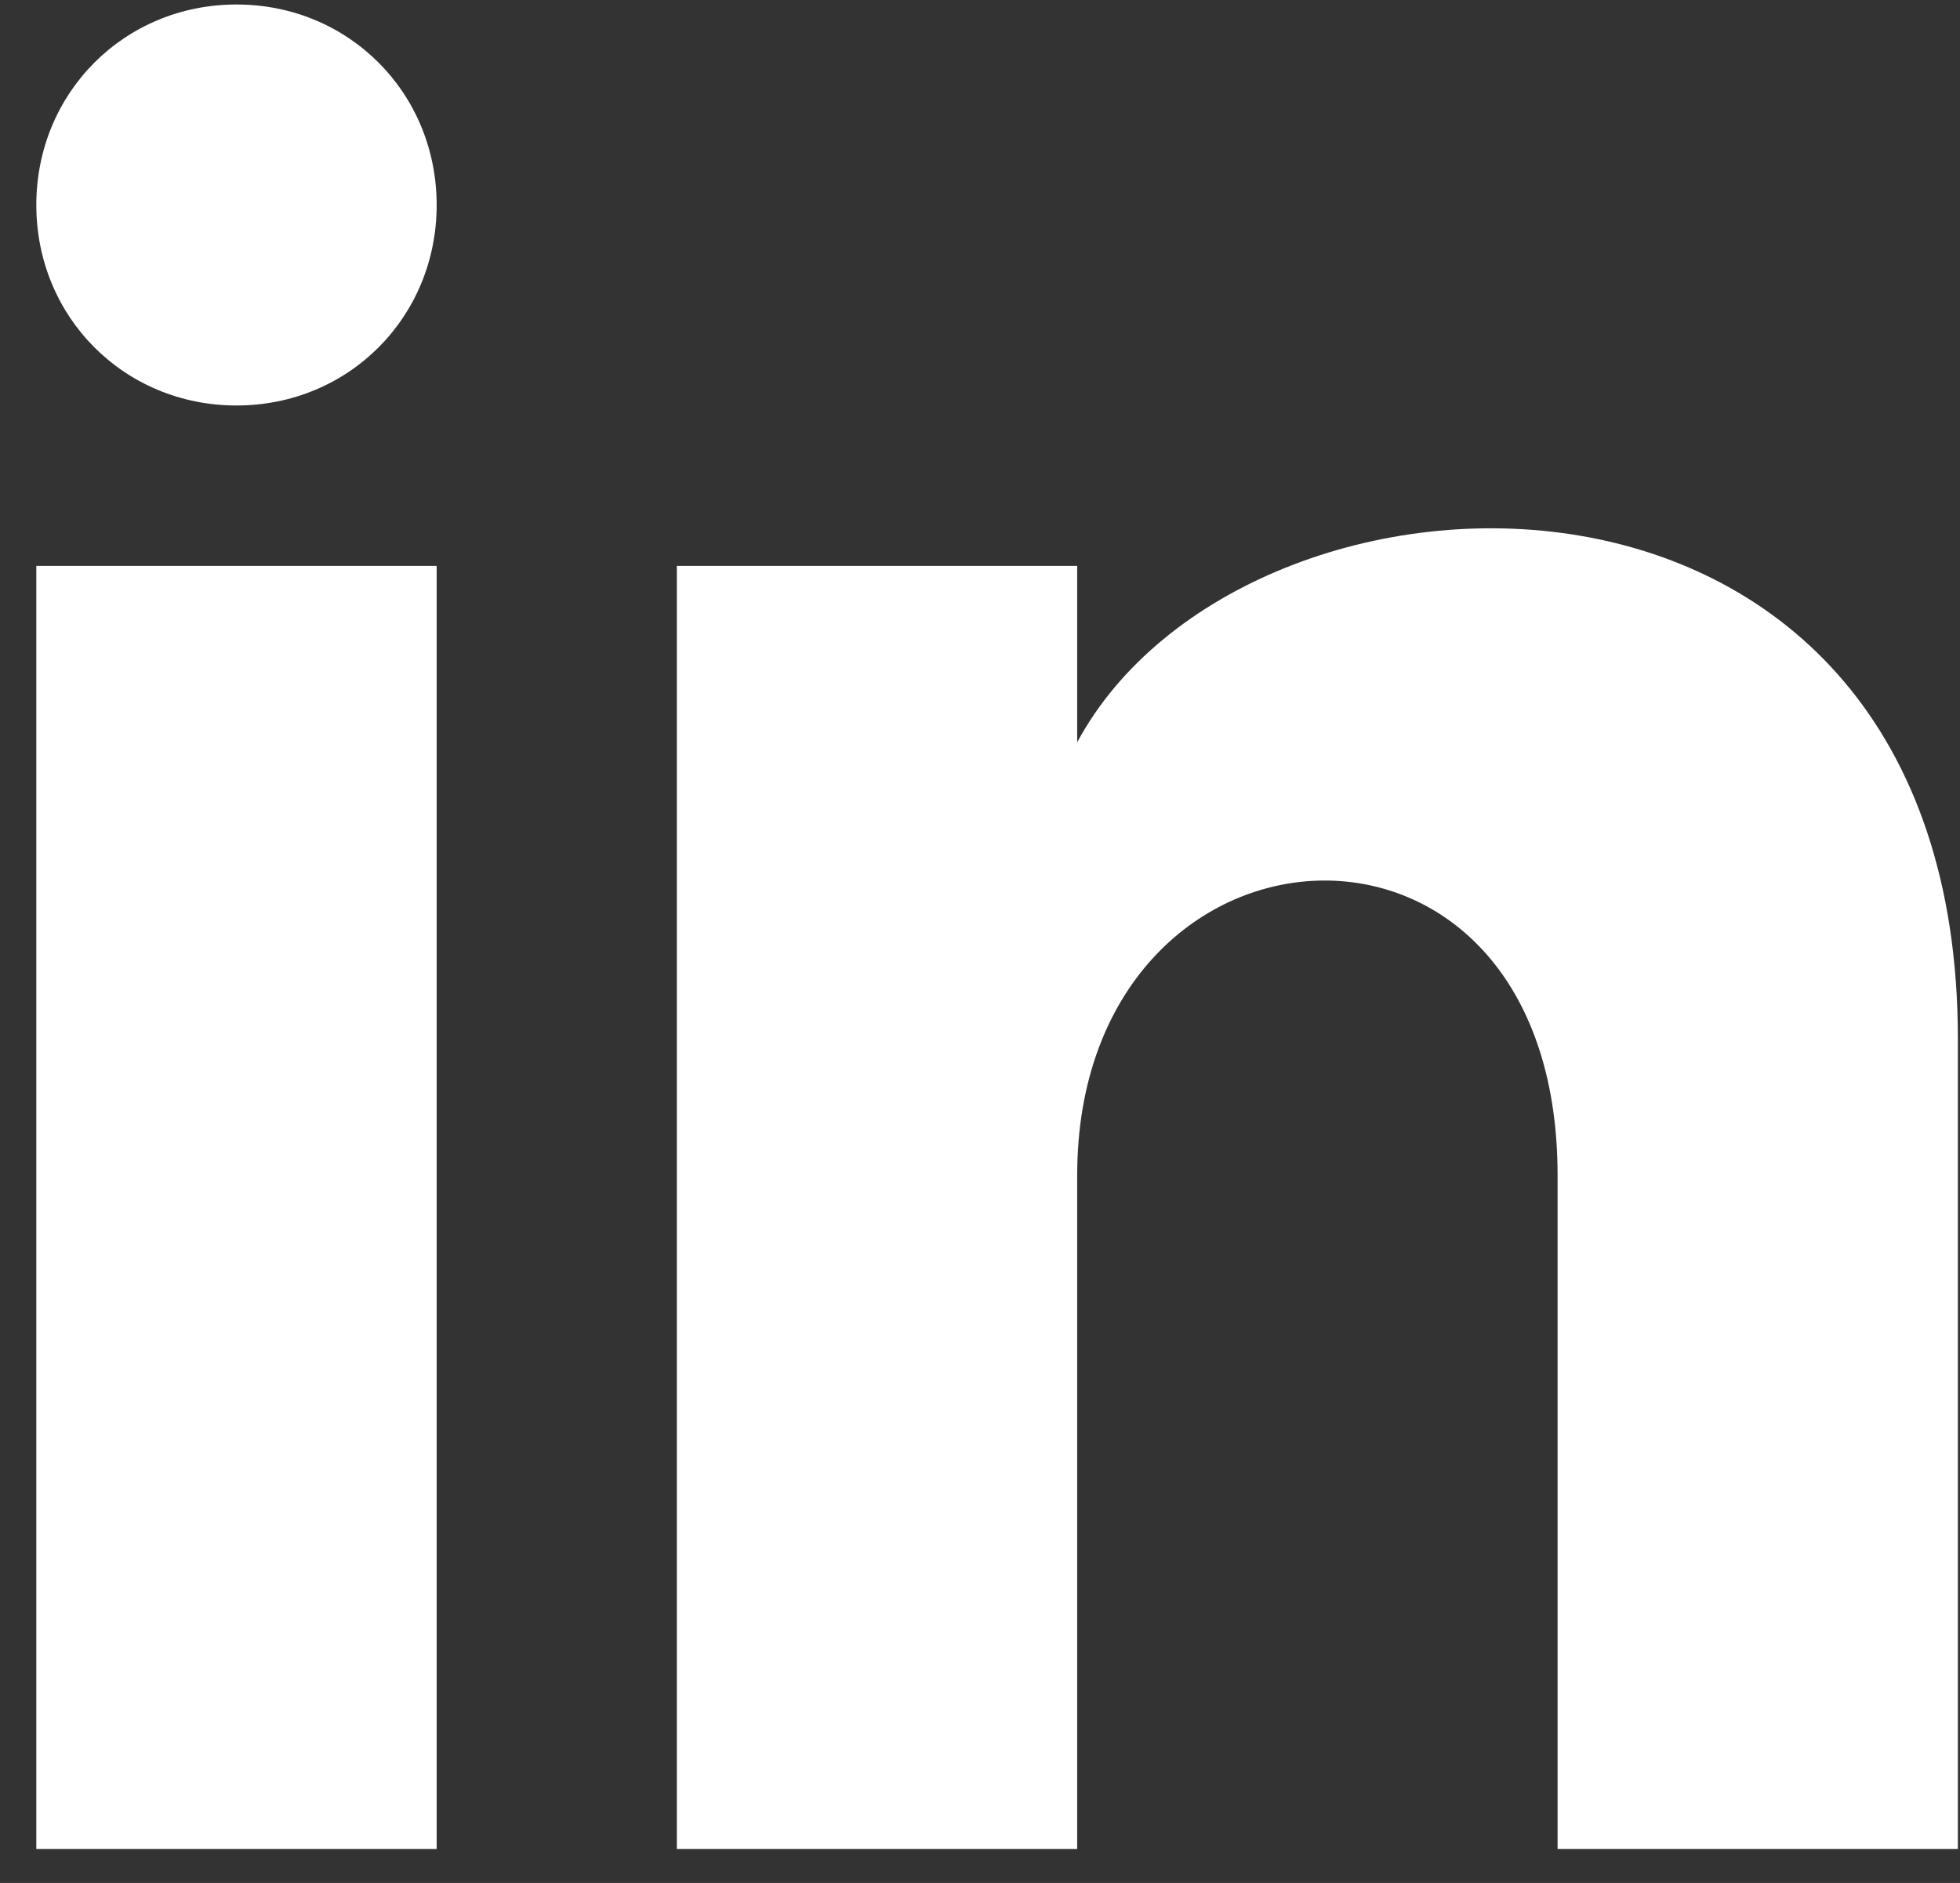 <svg width="51" height="49" viewBox="0 0 51 49" fill="none" xmlns="http://www.w3.org/2000/svg">
<rect x="0" y="0" width="51" height="49" fill="#333333" stroke="none"/>
<path d="M11.362 5.335C11.362 8.256 9.07 10.552 6.154 10.552C3.237 10.552 0.945 8.256 0.945 5.335C0.945 2.413 3.237 0.117 6.154 0.117C9.07 0.117 11.362 2.413 11.362 5.335ZM11.362 14.726H0.945V48.117H11.362V14.726ZM28.029 14.726H17.612V48.117H28.029V30.587C28.029 20.778 40.529 19.943 40.529 30.587V48.117H50.945V27.039C50.945 10.552 32.404 11.178 28.029 19.317V14.726Z" fill="white"/>
</svg>
